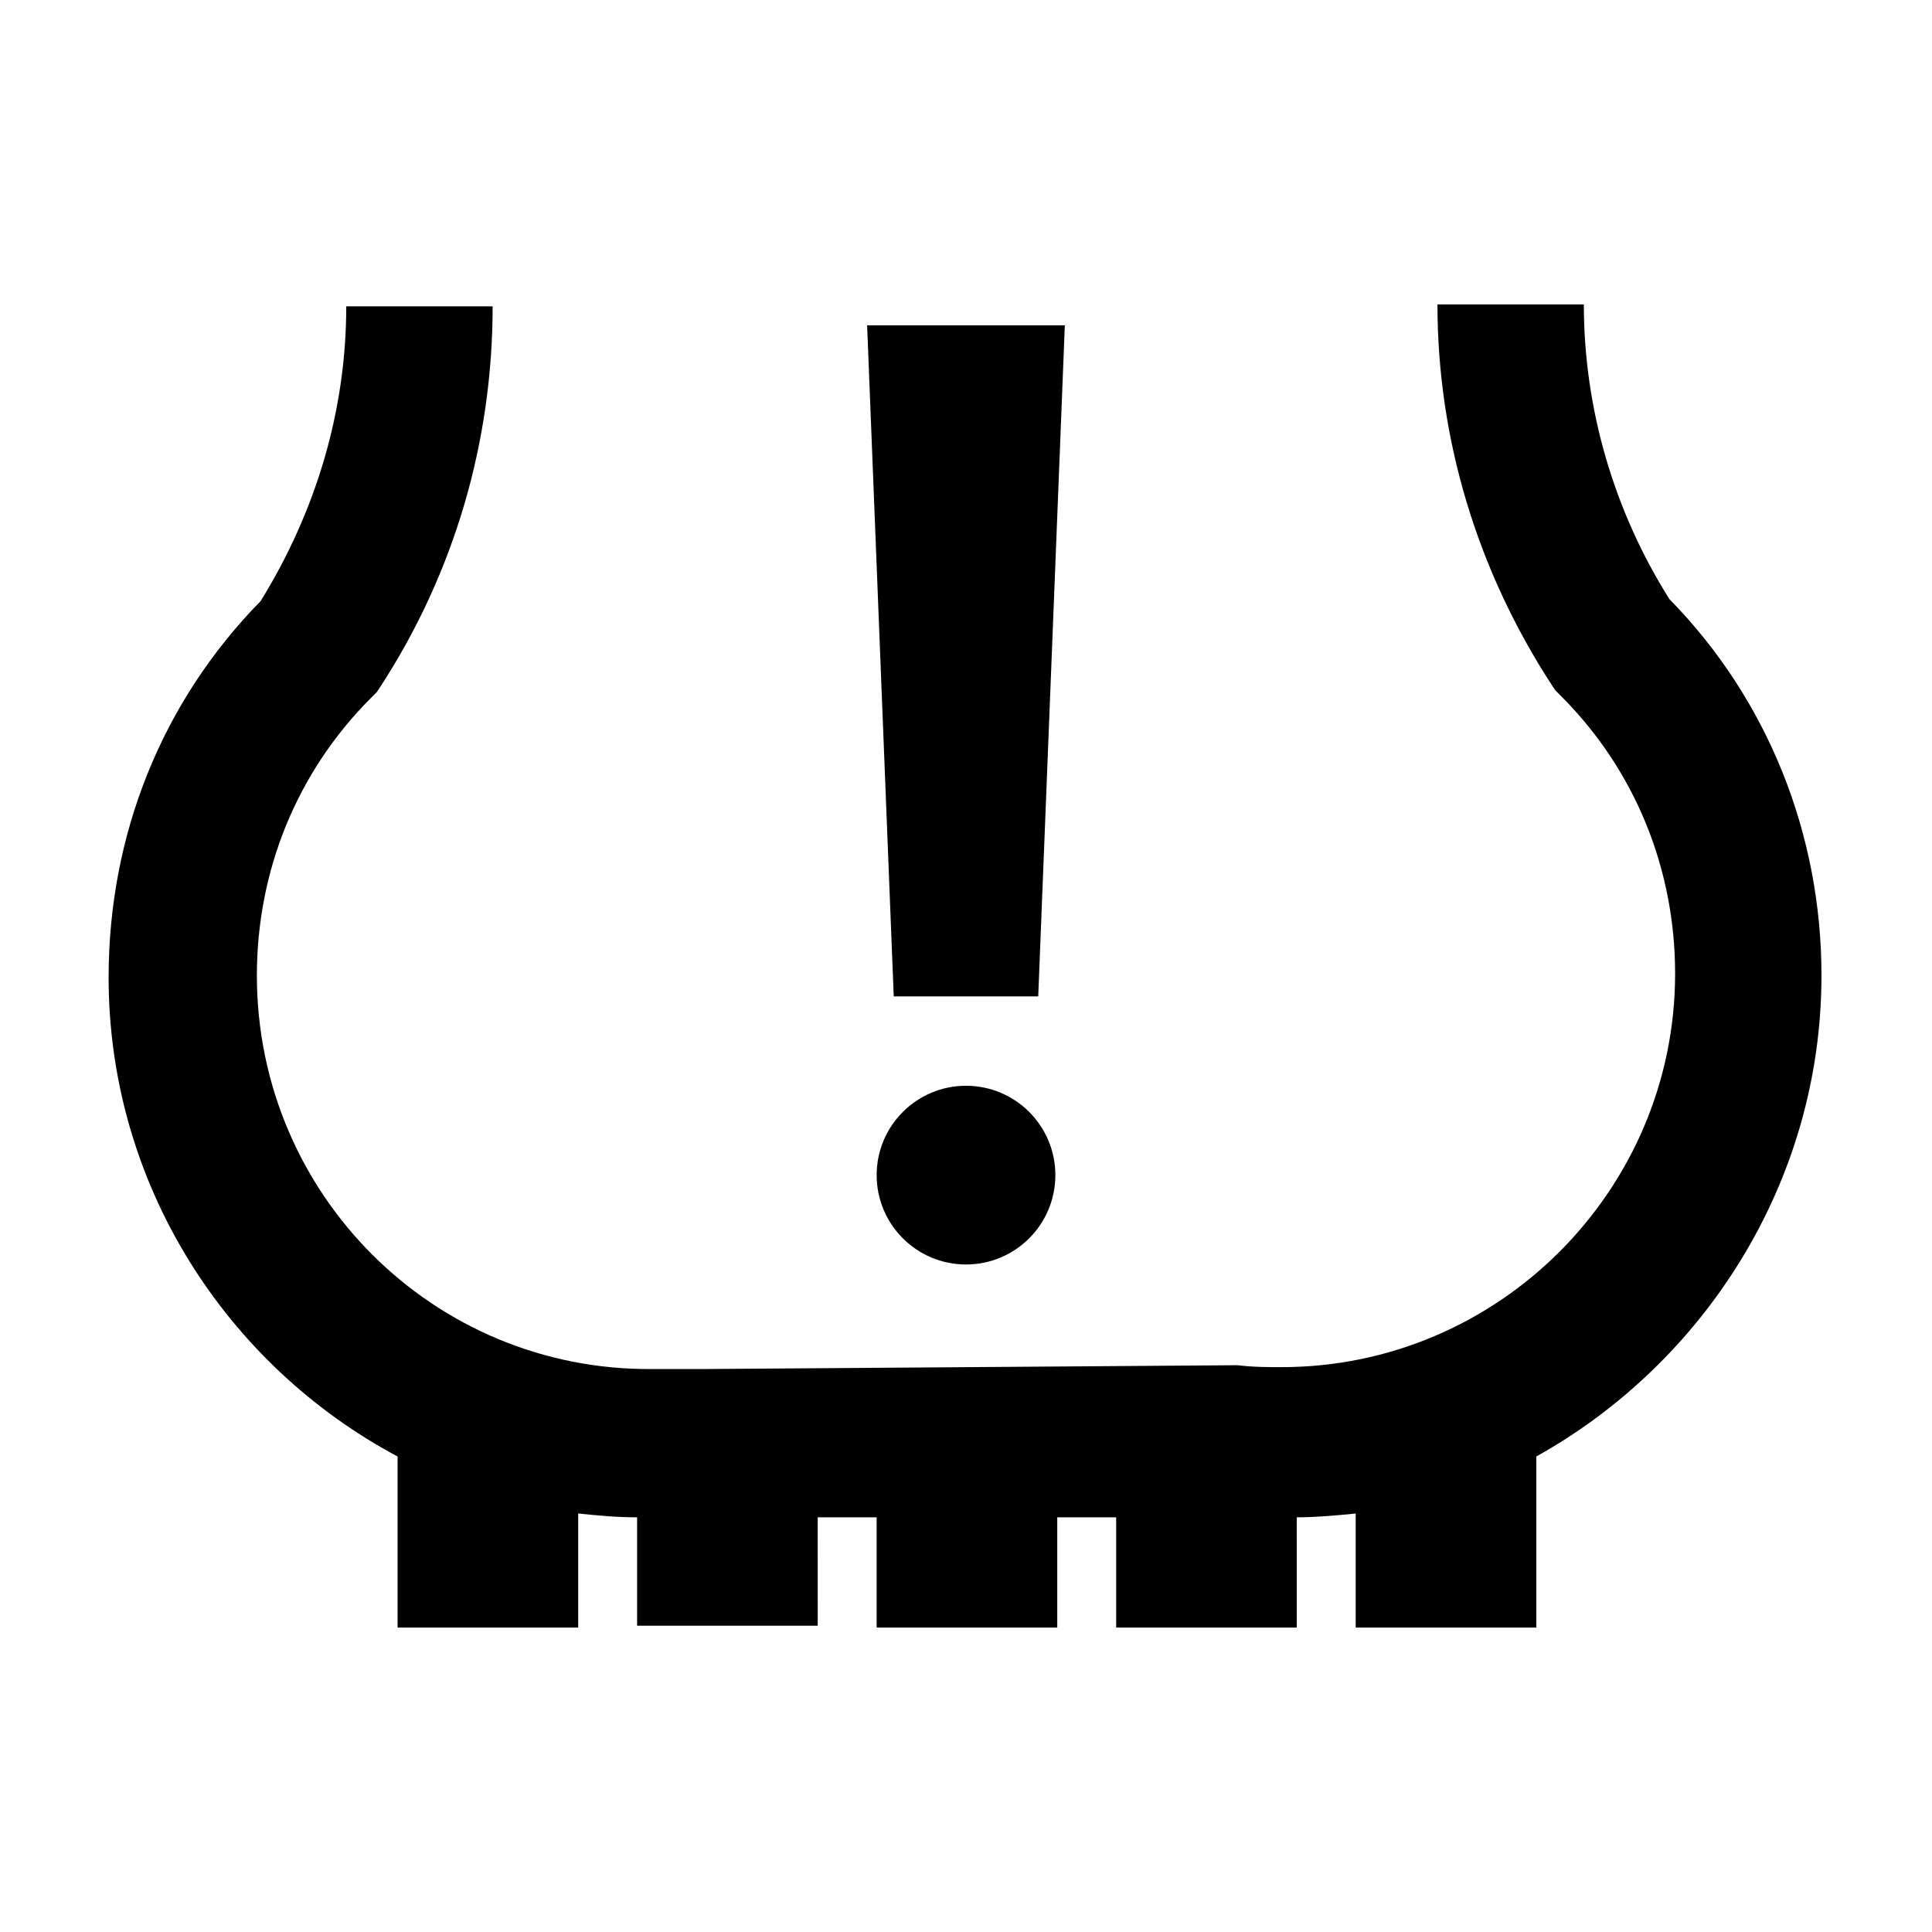 <?xml version="1.0" encoding="UTF-8"?>
<!-- Uploaded to: SVG Repo, www.svgrepo.com, Generator: SVG Repo Mixer Tools -->
<svg fill="#000000" width="800px" height="800px" version="1.1" viewBox="144 144 512 512" xmlns="http://www.w3.org/2000/svg">
 <g>
  <path d="m423.68 455.42c0 13.078-10.602 23.68-23.676 23.68-13.078 0-23.68-10.602-23.68-23.68s10.602-23.68 23.68-23.68c13.074 0 23.676 10.602 23.676 23.68"/>
  <path d="m419.14 408.06 7.051-177.84h-52.395l7.055 177.84z"/>
  <path d="m626.71 402.52c0-37.281-14.105-73.051-40.305-99.754-14.609-23.176-22.672-50.383-22.672-78.09h-38.793c0 35.77 10.578 70.535 30.23 100.76l1.008 1.512 1.512 1.512c19.648 19.648 30.23 45.848 30.23 73.555 0 57.434-46.855 104.29-104.29 104.29-3.527 0-7.559 0-11.586-0.504h-1.008l-140.56 1.008h-13.602c-57.941 0.504-104.8-46.348-104.8-104.29 0-27.711 10.578-53.906 30.23-73.555l1.512-1.512 1.008-1.512c19.648-30.23 29.727-64.992 29.727-100.76h-38.793c0 27.711-8.062 54.41-22.672 78.09-26.199 26.703-40.305 61.969-40.305 99.754 0 54.914 31.234 102.78 76.578 126.96v45.344h47.863v-30.23c5.039 0.504 10.078 1.008 15.617 1.008v28.719h47.863l-0.004-28.719h15.617v29.223h47.863v-29.223h15.617v29.223h47.863l-0.004-29.223c5.039 0 10.578-0.504 15.617-1.008v30.23h47.863v-45.344c44.336-24.688 75.57-72.547 75.57-127.46z"/>
 </g>
</svg>